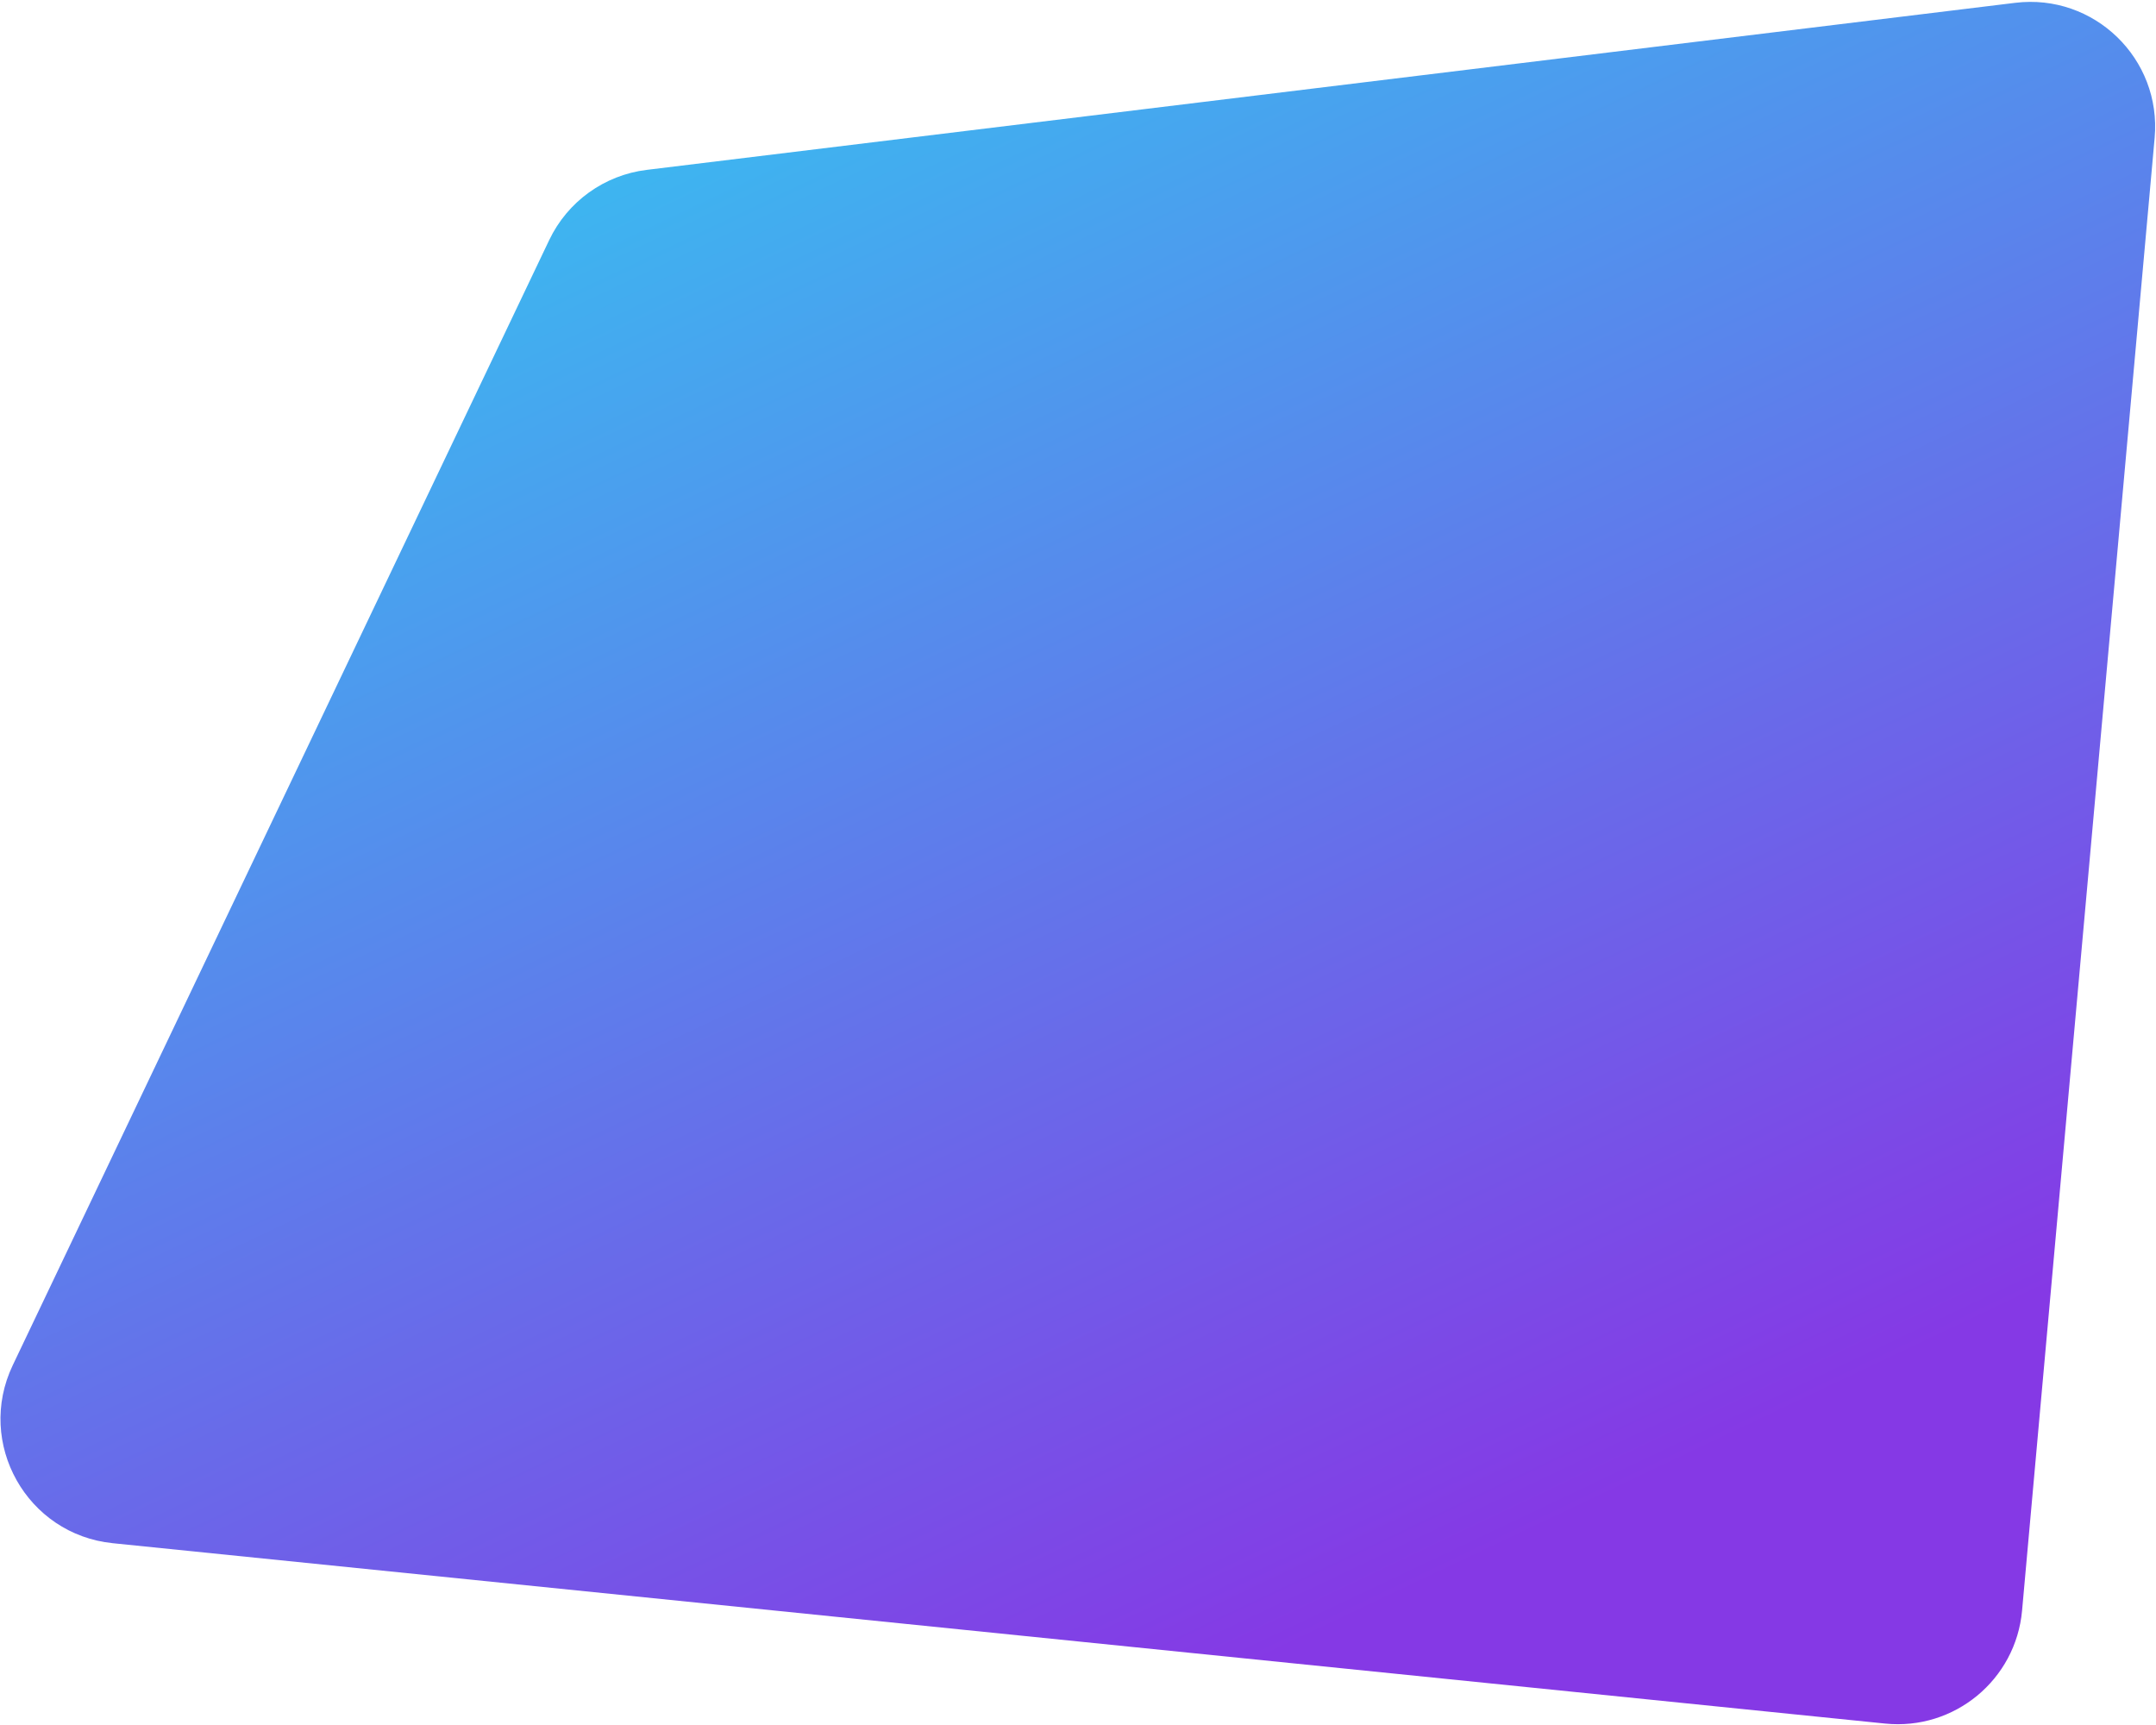 <?xml version="1.0" encoding="UTF-8"?> <svg xmlns="http://www.w3.org/2000/svg" width="950" height="760" viewBox="0 0 950 760" fill="none"> <path d="M242 105.763C250.096 88.784 266.309 77.12 284.981 74.841L887.957 1.244C922.718 -2.999 952.539 25.893 949.399 60.77L890.989 709.581C888.243 740.084 861.111 762.468 830.643 759.367L49.687 679.905C11.836 676.053 -10.766 635.857 5.61 601.515L242 105.763Z" fill="url(#paint0_linear_4824_2)"></path> <defs> <linearGradient id="paint0_linear_4824_2" x1="182.12" y1="114.616" x2="490.25" y2="763.617" gradientUnits="userSpaceOnUse"> <stop stop-color="#3DB6F0"></stop> <stop offset="1" stop-color="#8539E5"></stop> </linearGradient> </defs> </svg> 